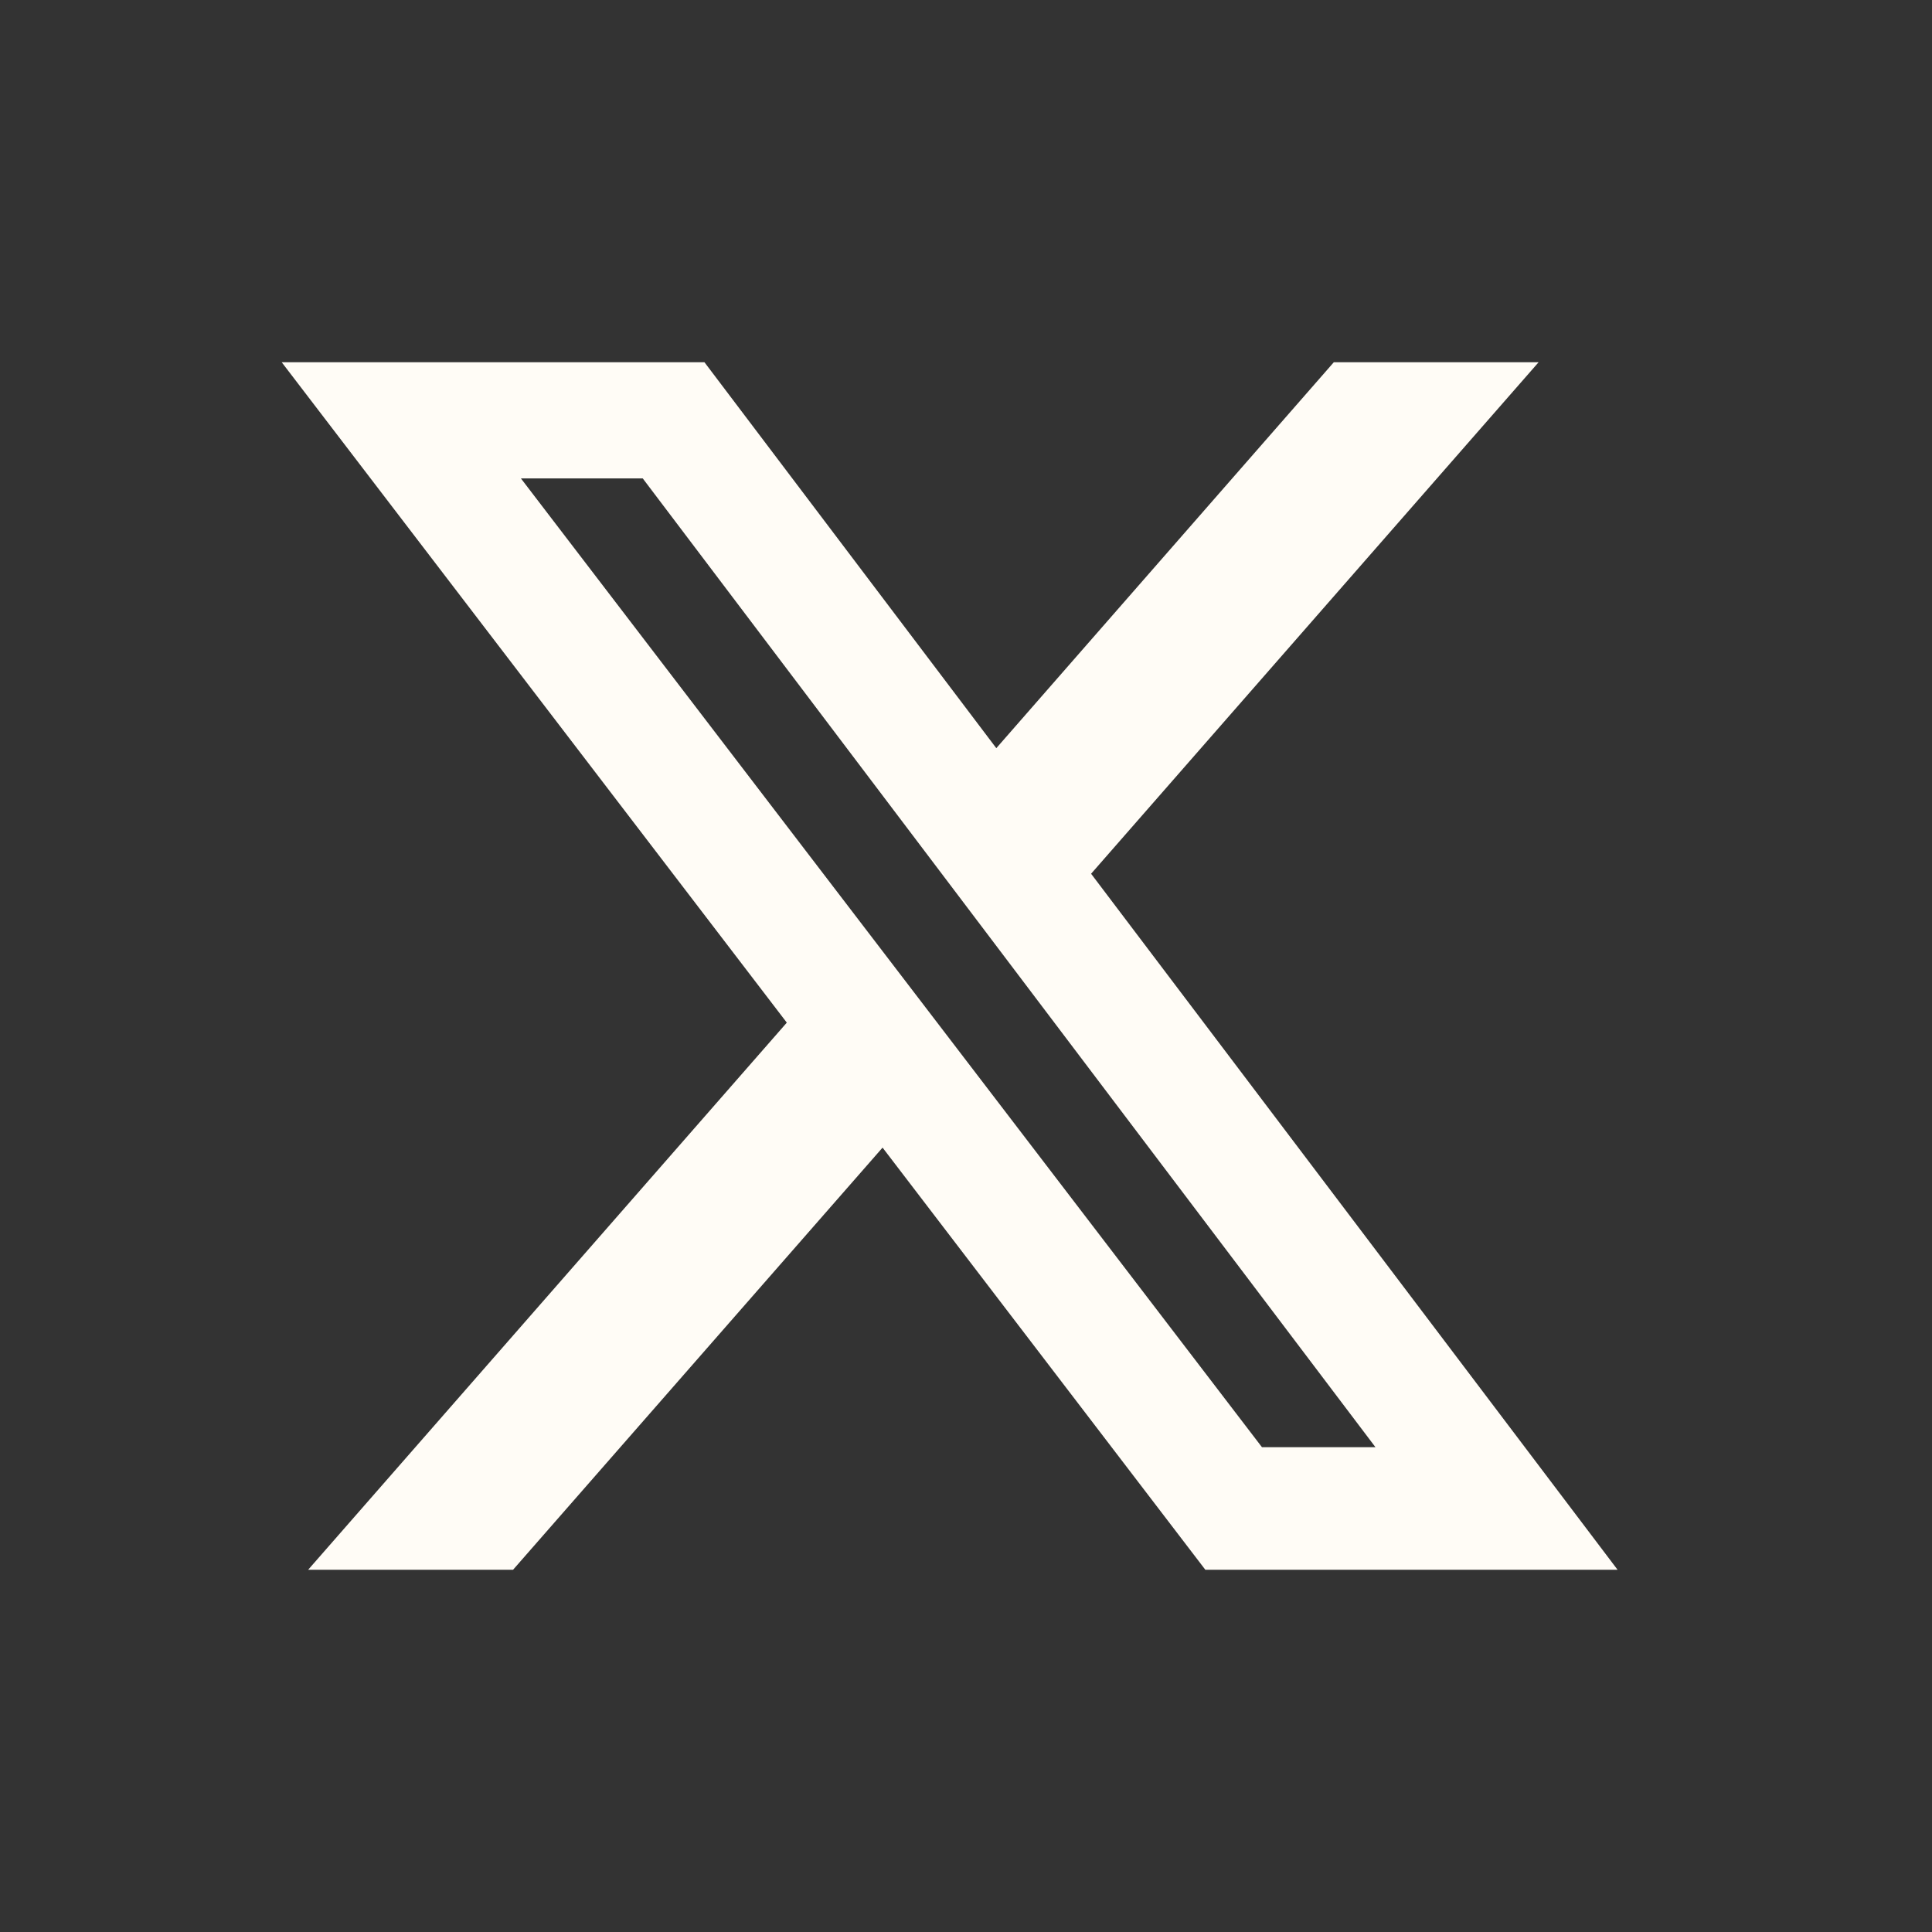 <?xml version="1.0" encoding="UTF-8"?>
<svg xmlns="http://www.w3.org/2000/svg" width="16" height="16" viewBox="0 0 16 16" fill="none" style="transition: none !important; animation-duration: 0s !important; animation-delay: -0s; animation-play-state: paused; fill: none; height: 16px; transition-property: none; visibility: visible; width: 16px"><rect x="0" y="0" width="16" height="16" fill="#333333" stroke="none"/><path d="M11.046 3H12.742L9.036 7.236L13.396 13H9.982L7.309 9.504L4.249 13H2.552L6.516 8.469L2.333 3H5.834L8.251 6.196L11.046 3ZM10.451 11.985H11.391L5.323 3.962H4.314L10.451 11.985Z" fill="#FFFCF6" style="transition: none !important; animation-duration: 0s !important; animation-delay: -0s; animation-play-state: paused; fill: rgb(255, 252, 246); transform-origin: 0px 0px; transition-property: none; visibility: visible"></path></svg>